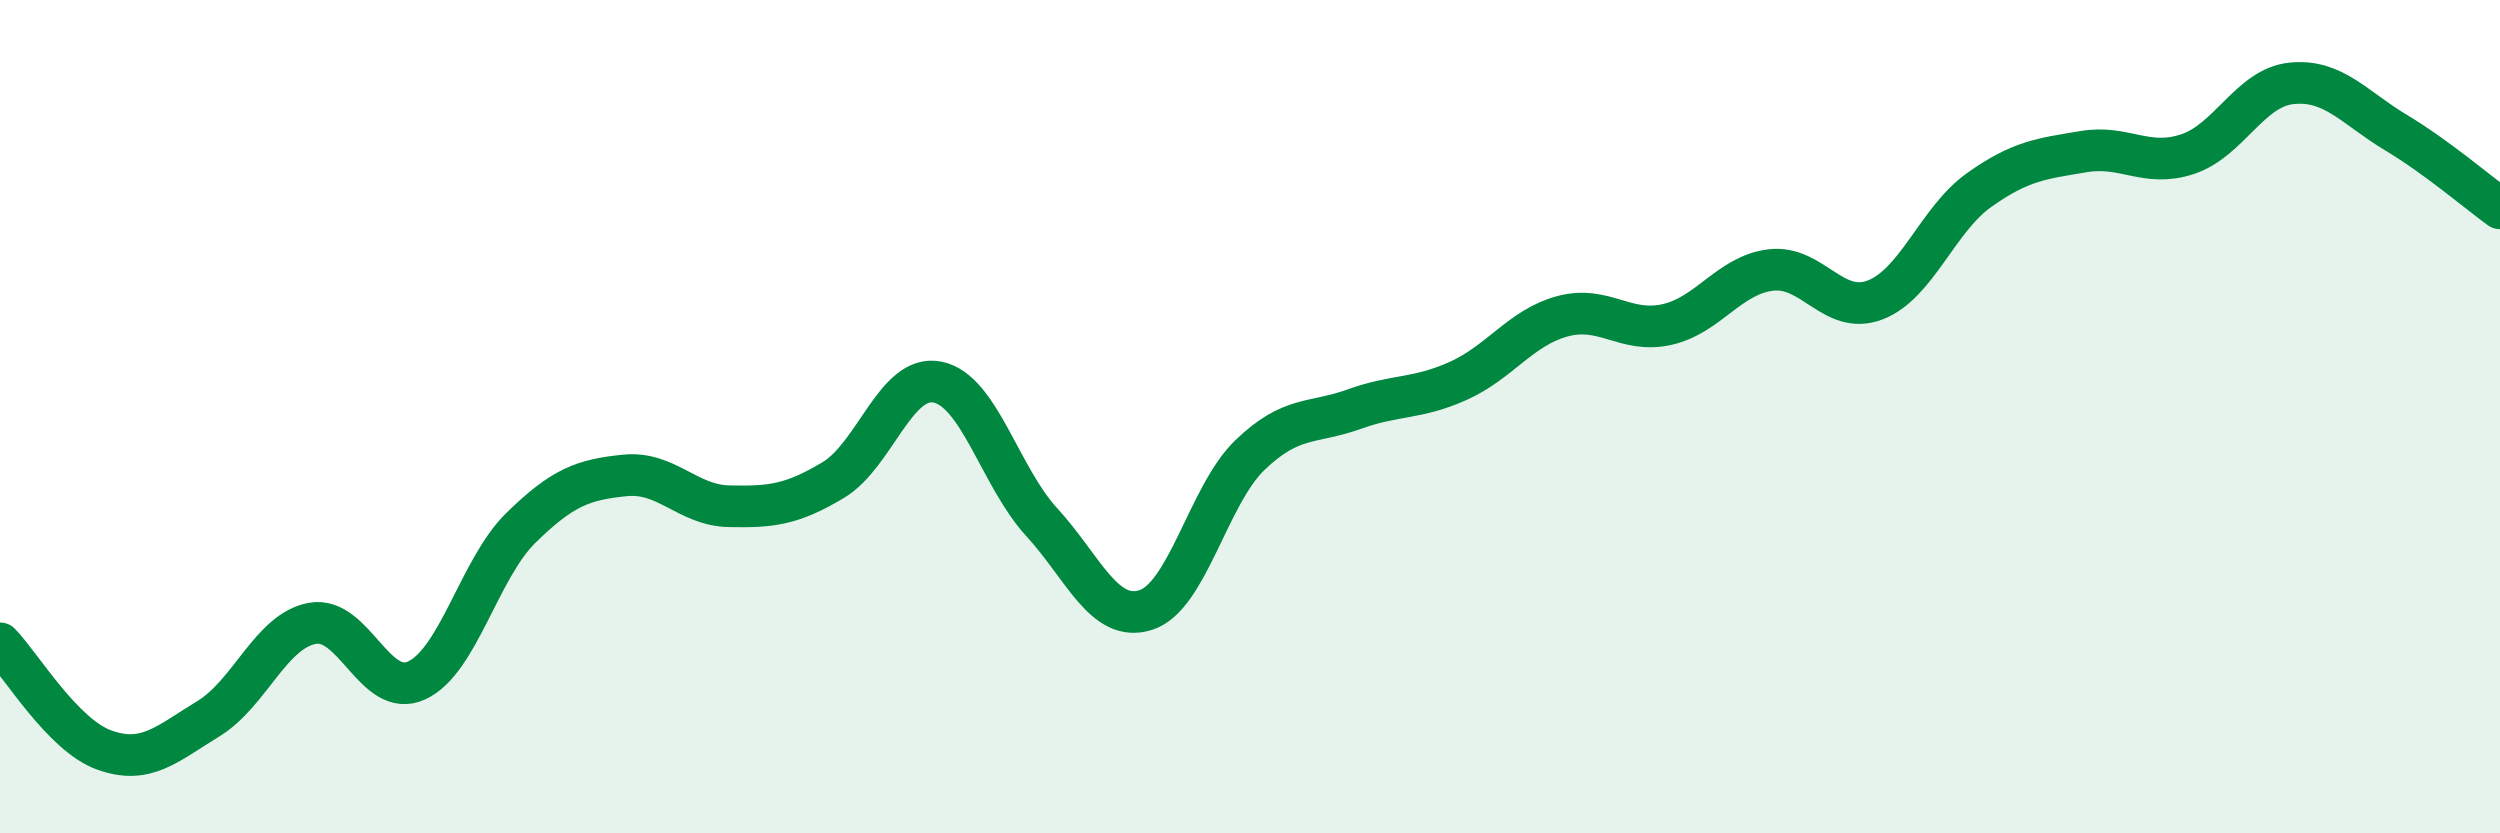 
    <svg width="60" height="20" viewBox="0 0 60 20" xmlns="http://www.w3.org/2000/svg">
      <path
        d="M 0,15.44 C 0.5,15.95 1.5,17.64 2.5,18 C 3.5,18.36 4,17.86 5,17.25 C 6,16.64 6.5,15.14 7.5,14.96 C 8.5,14.78 9,16.79 10,16.33 C 11,15.87 11.5,13.65 12.5,12.67 C 13.5,11.69 14,11.51 15,11.41 C 16,11.31 16.5,12.13 17.5,12.15 C 18.5,12.17 19,12.12 20,11.52 C 21,10.92 21.5,8.97 22.5,9.17 C 23.5,9.37 24,11.44 25,12.53 C 26,13.62 26.5,14.96 27.5,14.64 C 28.5,14.32 29,11.88 30,10.92 C 31,9.96 31.5,10.18 32.5,9.82 C 33.5,9.46 34,9.59 35,9.14 C 36,8.69 36.5,7.86 37.5,7.59 C 38.5,7.32 39,8.01 40,7.79 C 41,7.57 41.5,6.6 42.5,6.48 C 43.5,6.36 44,7.58 45,7.2 C 46,6.82 46.5,5.27 47.5,4.56 C 48.5,3.85 49,3.81 50,3.64 C 51,3.47 51.5,4.03 52.5,3.7 C 53.5,3.37 54,2.1 55,2 C 56,1.9 56.5,2.58 57.5,3.18 C 58.5,3.78 59.5,4.64 60,5L60 20L0 20Z"
        fill="#008740"
        opacity="0.1"
        stroke-linecap="round"
        stroke-linejoin="round"
      />
      <path
        d="M 0,15.44 C 0.5,15.95 1.5,17.64 2.5,18 C 3.5,18.36 4,17.86 5,17.25 C 6,16.64 6.5,15.14 7.5,14.96 C 8.5,14.78 9,16.79 10,16.33 C 11,15.87 11.5,13.65 12.5,12.67 C 13.5,11.69 14,11.51 15,11.41 C 16,11.31 16.5,12.13 17.5,12.15 C 18.5,12.17 19,12.12 20,11.52 C 21,10.92 21.5,8.97 22.5,9.17 C 23.5,9.37 24,11.44 25,12.53 C 26,13.62 26.5,14.96 27.5,14.64 C 28.5,14.32 29,11.88 30,10.92 C 31,9.96 31.5,10.18 32.5,9.82 C 33.5,9.46 34,9.59 35,9.14 C 36,8.69 36.5,7.86 37.5,7.59 C 38.5,7.32 39,8.01 40,7.79 C 41,7.57 41.5,6.6 42.5,6.48 C 43.5,6.36 44,7.58 45,7.2 C 46,6.82 46.5,5.27 47.5,4.56 C 48.5,3.85 49,3.81 50,3.64 C 51,3.47 51.5,4.03 52.5,3.7 C 53.5,3.37 54,2.1 55,2 C 56,1.9 56.5,2.58 57.5,3.18 C 58.5,3.78 59.5,4.64 60,5"
        stroke="#008740"
        stroke-width="1"
        fill="none"
        stroke-linecap="round"
        stroke-linejoin="round"
      />
    </svg>
  